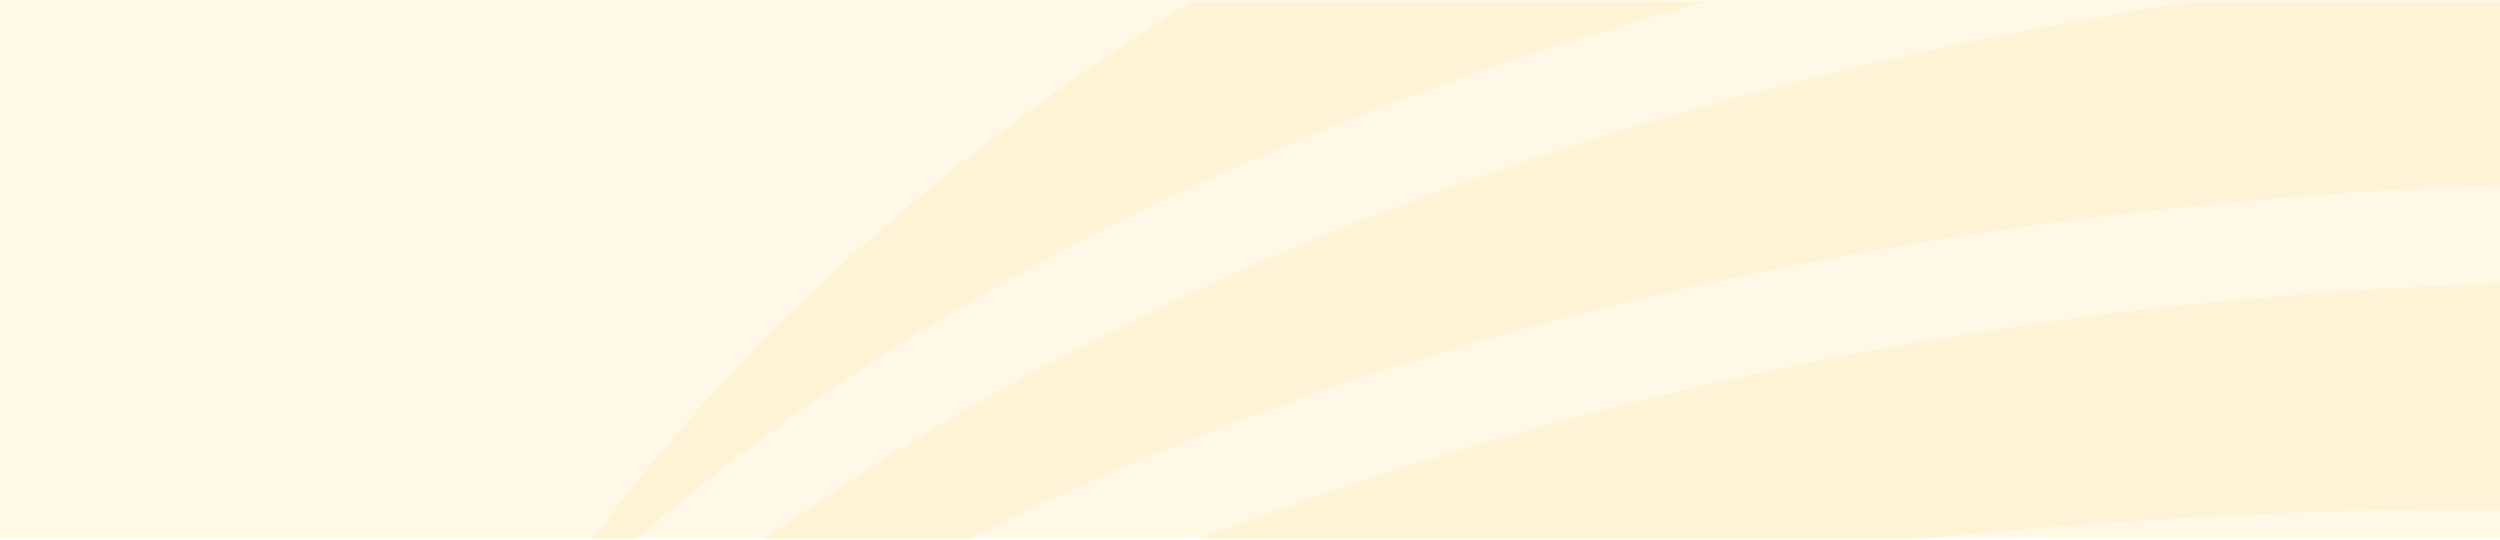 <?xml version="1.0" encoding="UTF-8"?> <svg xmlns="http://www.w3.org/2000/svg" width="1440" height="311" viewBox="0 0 1440 311" fill="none"><mask id="mask0" maskUnits="userSpaceOnUse" x="-100" y="1" width="1821" height="310"><rect x="-100" y="1" width="1821" height="310" rx="4" fill="#78BA3A" fill-opacity="0.8"></rect></mask><g mask="url(#mask0)"><path d="M300.668 373.035C300.668 373.035 653.566 -300.66 1828.47 -256.459C1828.47 -256.459 1798.04 -143.65 1767.09 -90.311C1767.09 -90.311 800.177 -140.753 300.668 373.035Z" fill="#FFC127" fill-opacity="0.1"></path><path d="M368.713 426.958L332.013 402.817C332.013 402.817 722.485 -34.83 1733.95 -33.121C1733.95 -33.121 1687.25 69.445 1642.88 107.205C1643.07 108.416 873.781 51.134 368.713 426.958Z" fill="#FFC127" fill-opacity="0.1"></path><path d="M480.581 468.829L423.874 442.826C423.874 442.826 858.538 140.986 1597.78 163.164C1597.78 163.164 1543.66 226.409 1464.38 293.498C1463.18 293.681 867.065 277.138 480.581 468.829Z" fill="#FFC127" fill-opacity="0.1"></path><path d="M558.893 484.673C558.893 484.673 991.92 327.659 1384.75 347.506C1384.75 347.506 1271.28 460.635 953.648 509.139C953.648 509.139 766.176 537.767 558.893 484.673Z" fill="#FFC127" fill-opacity="0.1"></path></g><rect x="-31" width="1502" height="310" fill="#FFB602" fill-opacity="0.1"></rect></svg> 